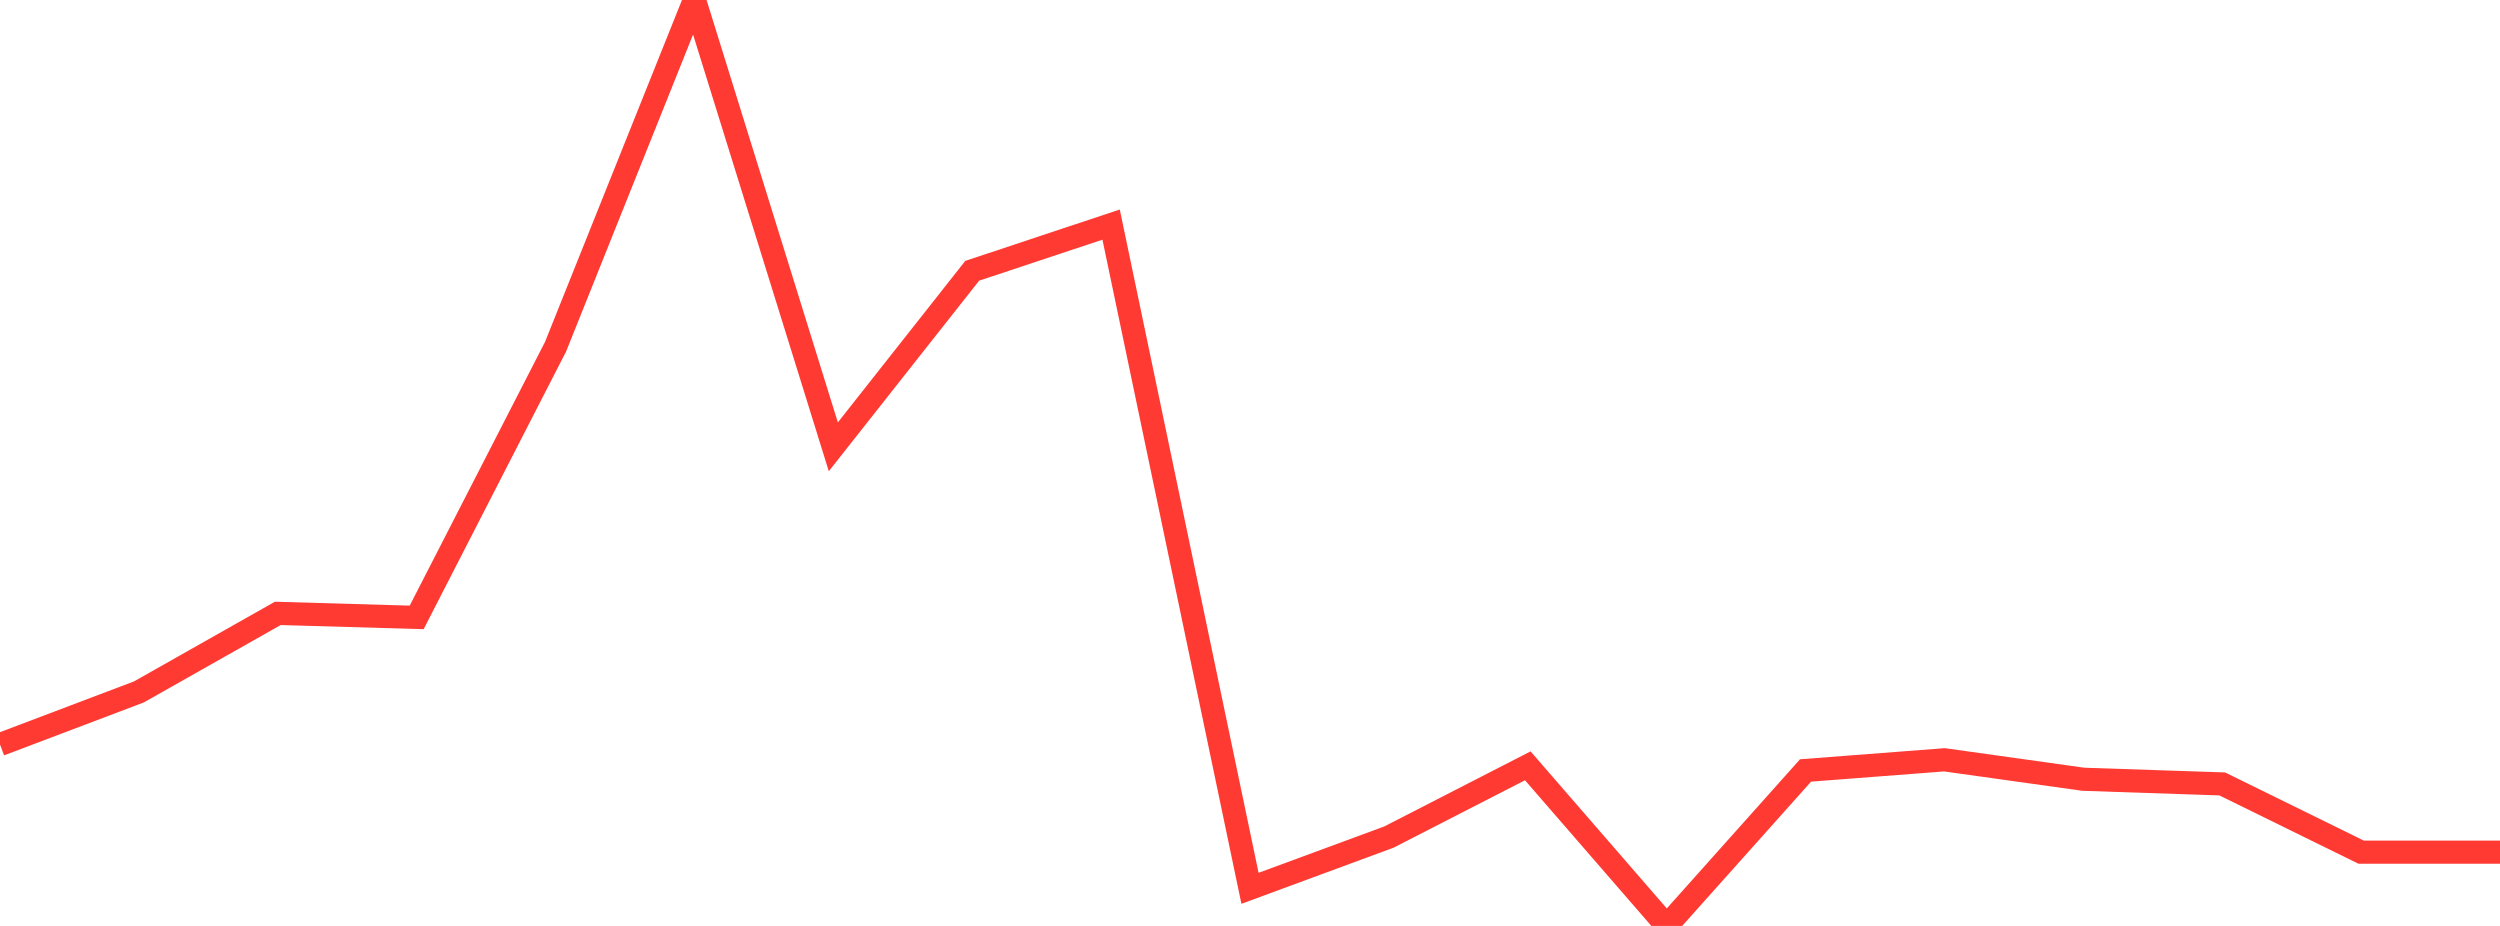 <?xml version="1.0" standalone="no"?>
<!DOCTYPE svg PUBLIC "-//W3C//DTD SVG 1.1//EN" "http://www.w3.org/Graphics/SVG/1.1/DTD/svg11.dtd">

<svg width="135" height="50" viewBox="0 0 135 50" preserveAspectRatio="none" 
  xmlns="http://www.w3.org/2000/svg"
  xmlns:xlink="http://www.w3.org/1999/xlink">


<polyline points="0.0, 40.205 7.5, 37.364 15.0, 33.123 22.5, 33.34 30.0, 18.723 37.5, 0.0 45.0, 24.128 52.5, 14.622 60.0, 12.128 67.5, 47.969 75.0, 45.202 82.5, 41.354 90.0, 50.0 97.5, 41.605 105.0, 41.029 112.5, 42.08 120.0, 42.332 127.5, 46.016 135.0, 46.016" fill="none" stroke="#ff3a33" stroke-width="1.25"/>

</svg>